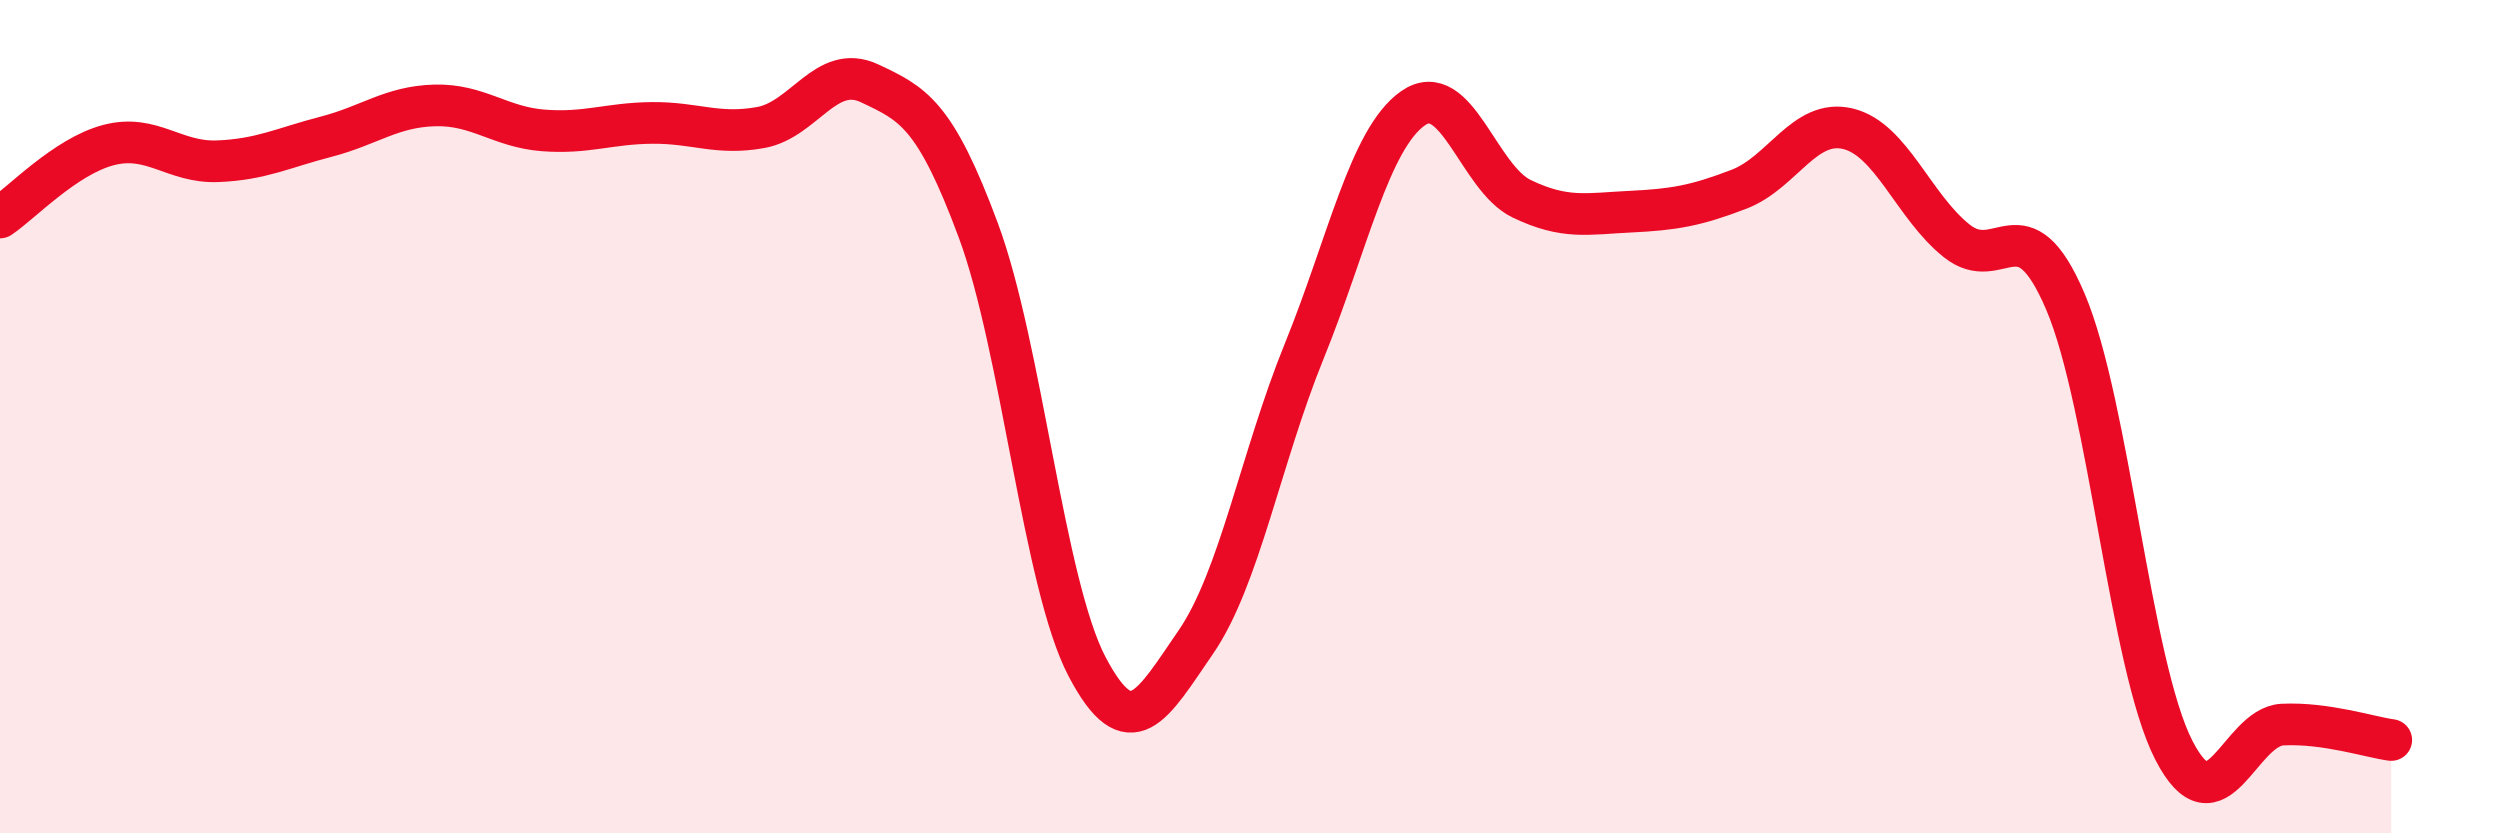 
    <svg width="60" height="20" viewBox="0 0 60 20" xmlns="http://www.w3.org/2000/svg">
      <path
        d="M 0,5.22 C 0.52,4.87 1.57,3.75 2.61,3.48 C 3.65,3.21 4.18,3.91 5.22,3.87 C 6.26,3.83 6.79,3.55 7.83,3.28 C 8.87,3.01 9.39,2.56 10.43,2.53 C 11.47,2.5 12,3.05 13.04,3.13 C 14.08,3.21 14.61,2.96 15.65,2.95 C 16.69,2.94 17.22,3.25 18.26,3.06 C 19.3,2.87 19.83,1.51 20.87,2 C 21.91,2.49 22.44,2.73 23.48,5.53 C 24.52,8.33 25.05,14.02 26.09,16 C 27.13,17.98 27.66,16.92 28.7,15.41 C 29.74,13.9 30.26,10.99 31.3,8.43 C 32.34,5.87 32.87,3.33 33.91,2.6 C 34.95,1.87 35.48,4.27 36.52,4.77 C 37.56,5.27 38.09,5.13 39.13,5.08 C 40.17,5.03 40.7,4.94 41.74,4.54 C 42.78,4.14 43.31,2.84 44.35,3.09 C 45.39,3.34 45.92,4.95 46.96,5.78 C 48,6.61 48.53,4.8 49.57,7.24 C 50.61,9.68 51.13,15.97 52.17,18 C 53.21,20.03 53.74,17.44 54.78,17.39 C 55.82,17.34 56.87,17.69 57.39,17.76L57.39 20L0 20Z"
        fill="#EB0A25"
        opacity="0.1"
        stroke-linecap="round"
        stroke-linejoin="round"
      />
      <path
        d="M 0,5.22 C 0.52,4.87 1.57,3.75 2.61,3.48 C 3.65,3.21 4.18,3.91 5.22,3.87 C 6.26,3.83 6.79,3.55 7.83,3.28 C 8.87,3.01 9.39,2.56 10.43,2.53 C 11.47,2.5 12,3.05 13.04,3.13 C 14.08,3.21 14.61,2.96 15.65,2.95 C 16.69,2.94 17.22,3.25 18.26,3.06 C 19.3,2.87 19.83,1.51 20.87,2 C 21.91,2.49 22.44,2.73 23.48,5.53 C 24.52,8.33 25.05,14.02 26.09,16 C 27.13,17.98 27.66,16.92 28.7,15.41 C 29.74,13.9 30.26,10.99 31.3,8.43 C 32.34,5.87 32.87,3.33 33.91,2.6 C 34.95,1.87 35.48,4.27 36.52,4.77 C 37.56,5.27 38.09,5.13 39.13,5.08 C 40.17,5.03 40.7,4.94 41.74,4.54 C 42.78,4.14 43.31,2.84 44.35,3.09 C 45.39,3.34 45.92,4.95 46.96,5.78 C 48,6.61 48.53,4.8 49.57,7.24 C 50.61,9.68 51.13,15.97 52.17,18 C 53.21,20.03 53.74,17.44 54.78,17.39 C 55.82,17.34 56.87,17.69 57.39,17.76"
        stroke="#EB0A25"
        stroke-width="1"
        fill="none"
        stroke-linecap="round"
        stroke-linejoin="round"
      />
    </svg>
  